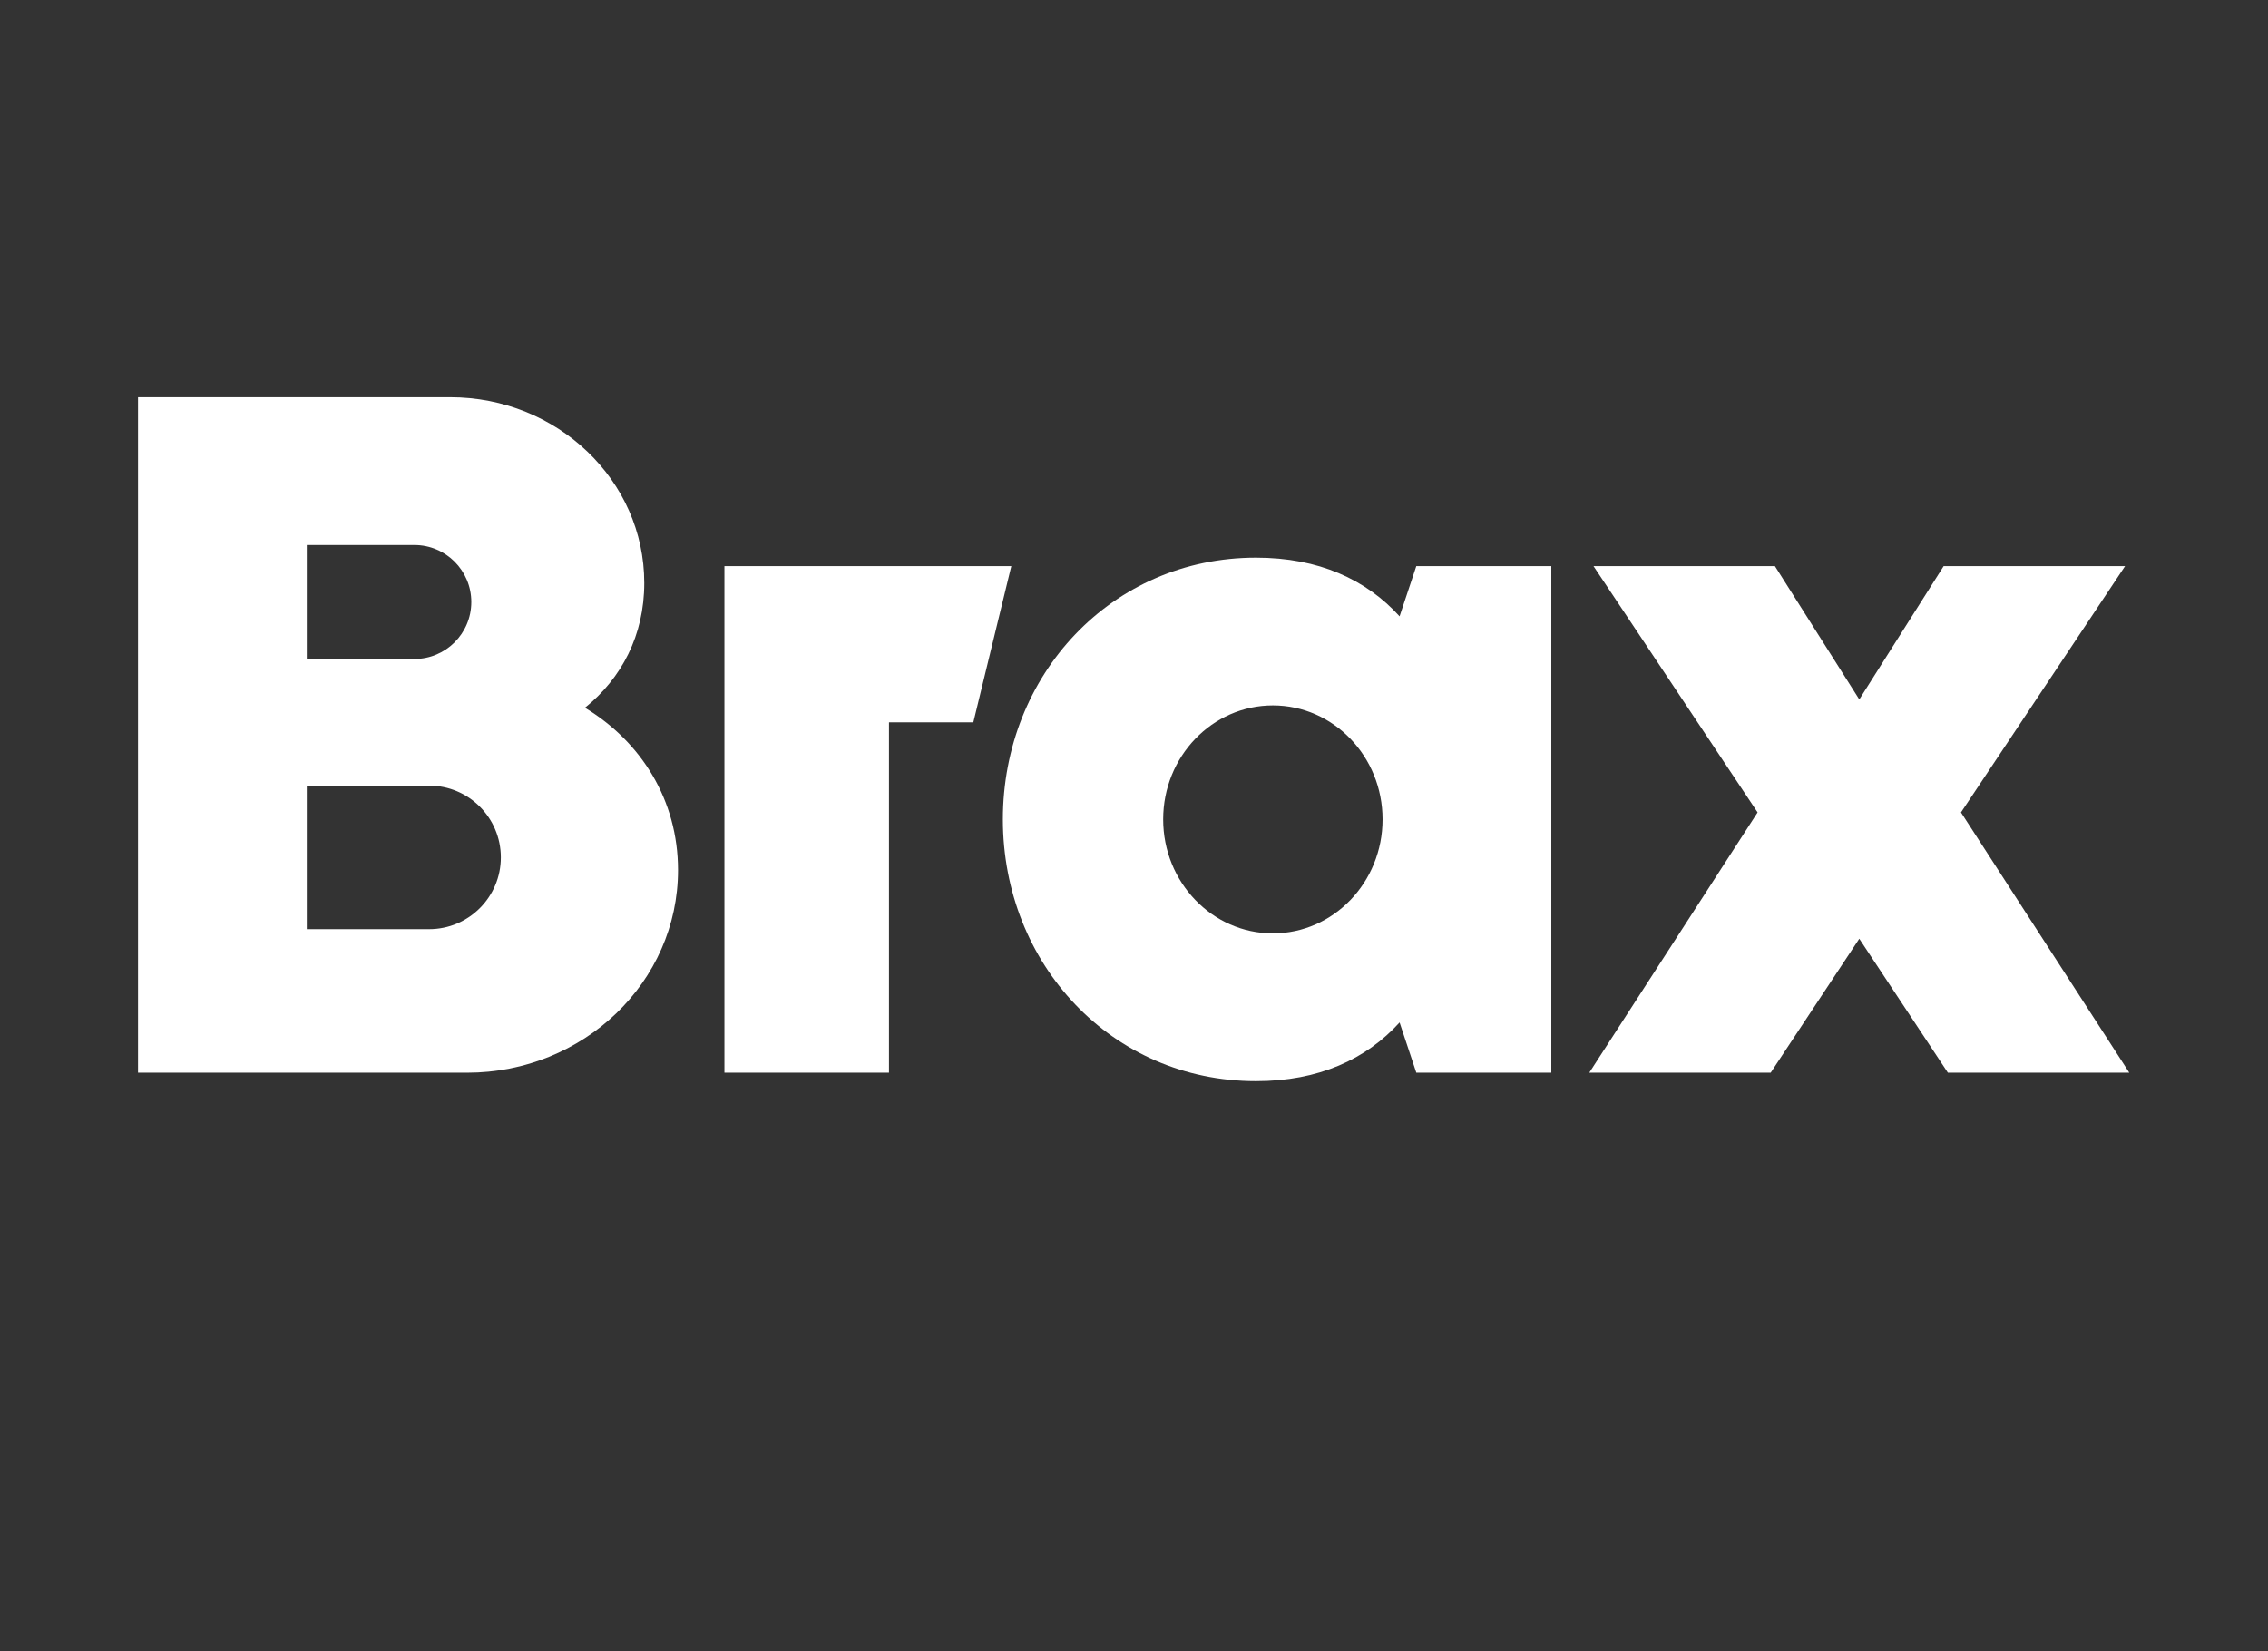 <svg width="412" height="300" viewBox="0 0 412 300" fill="none" xmlns="http://www.w3.org/2000/svg">
<rect x="0" y="0" width="412" height="300" fill="#333333" stroke="none"/>
<path d="M176.815 131.22L183.713 102.844H131.6V194.874H161.488V131.22H176.815Z" fill="white"/>
<path d="M251.154 148.857C251.154 160.294 242.232 169.564 231.227 169.564C220.222 169.564 211.301 160.294 211.301 148.857C211.301 137.422 220.222 128.15 231.227 128.15C242.232 128.15 251.154 137.422 251.154 148.857ZM281.808 194.872V102.843H257.284L254.246 111.966C248.163 105.267 239.554 101.309 228.162 101.309C201.92 101.309 182.18 122.598 182.18 148.857C182.18 175.118 201.92 196.406 228.162 196.406C239.554 196.406 248.163 192.447 254.246 185.748L257.284 194.872H281.808Z" fill="white"/>
<path d="M353.081 102.844L337.754 127.062L322.426 102.844H289.472L319.281 147.588L288.705 194.874H321.659L337.753 170.537L353.847 194.874H386.802L356.227 147.588L386.036 102.844H353.081Z" fill="white"/>
<path d="M90.982 155.761C90.982 162.962 85.148 168.799 77.953 168.799H55.729V142.724H77.953C85.148 142.724 90.982 148.561 90.982 155.761ZM85.617 109.363C85.617 115.082 80.986 119.716 75.271 119.716H55.729V99.01H75.271C80.986 99.01 85.617 103.645 85.617 109.363ZM117.038 105.912C117.038 87.275 101.254 72.168 81.786 72.168H25.074V194.874H84.851C106.013 194.874 123.169 178.394 123.169 158.062C123.169 145.35 116.462 134.745 106.262 128.578C112.896 123.227 117.038 115.439 117.038 105.912Z" fill="white"/>
</svg>
